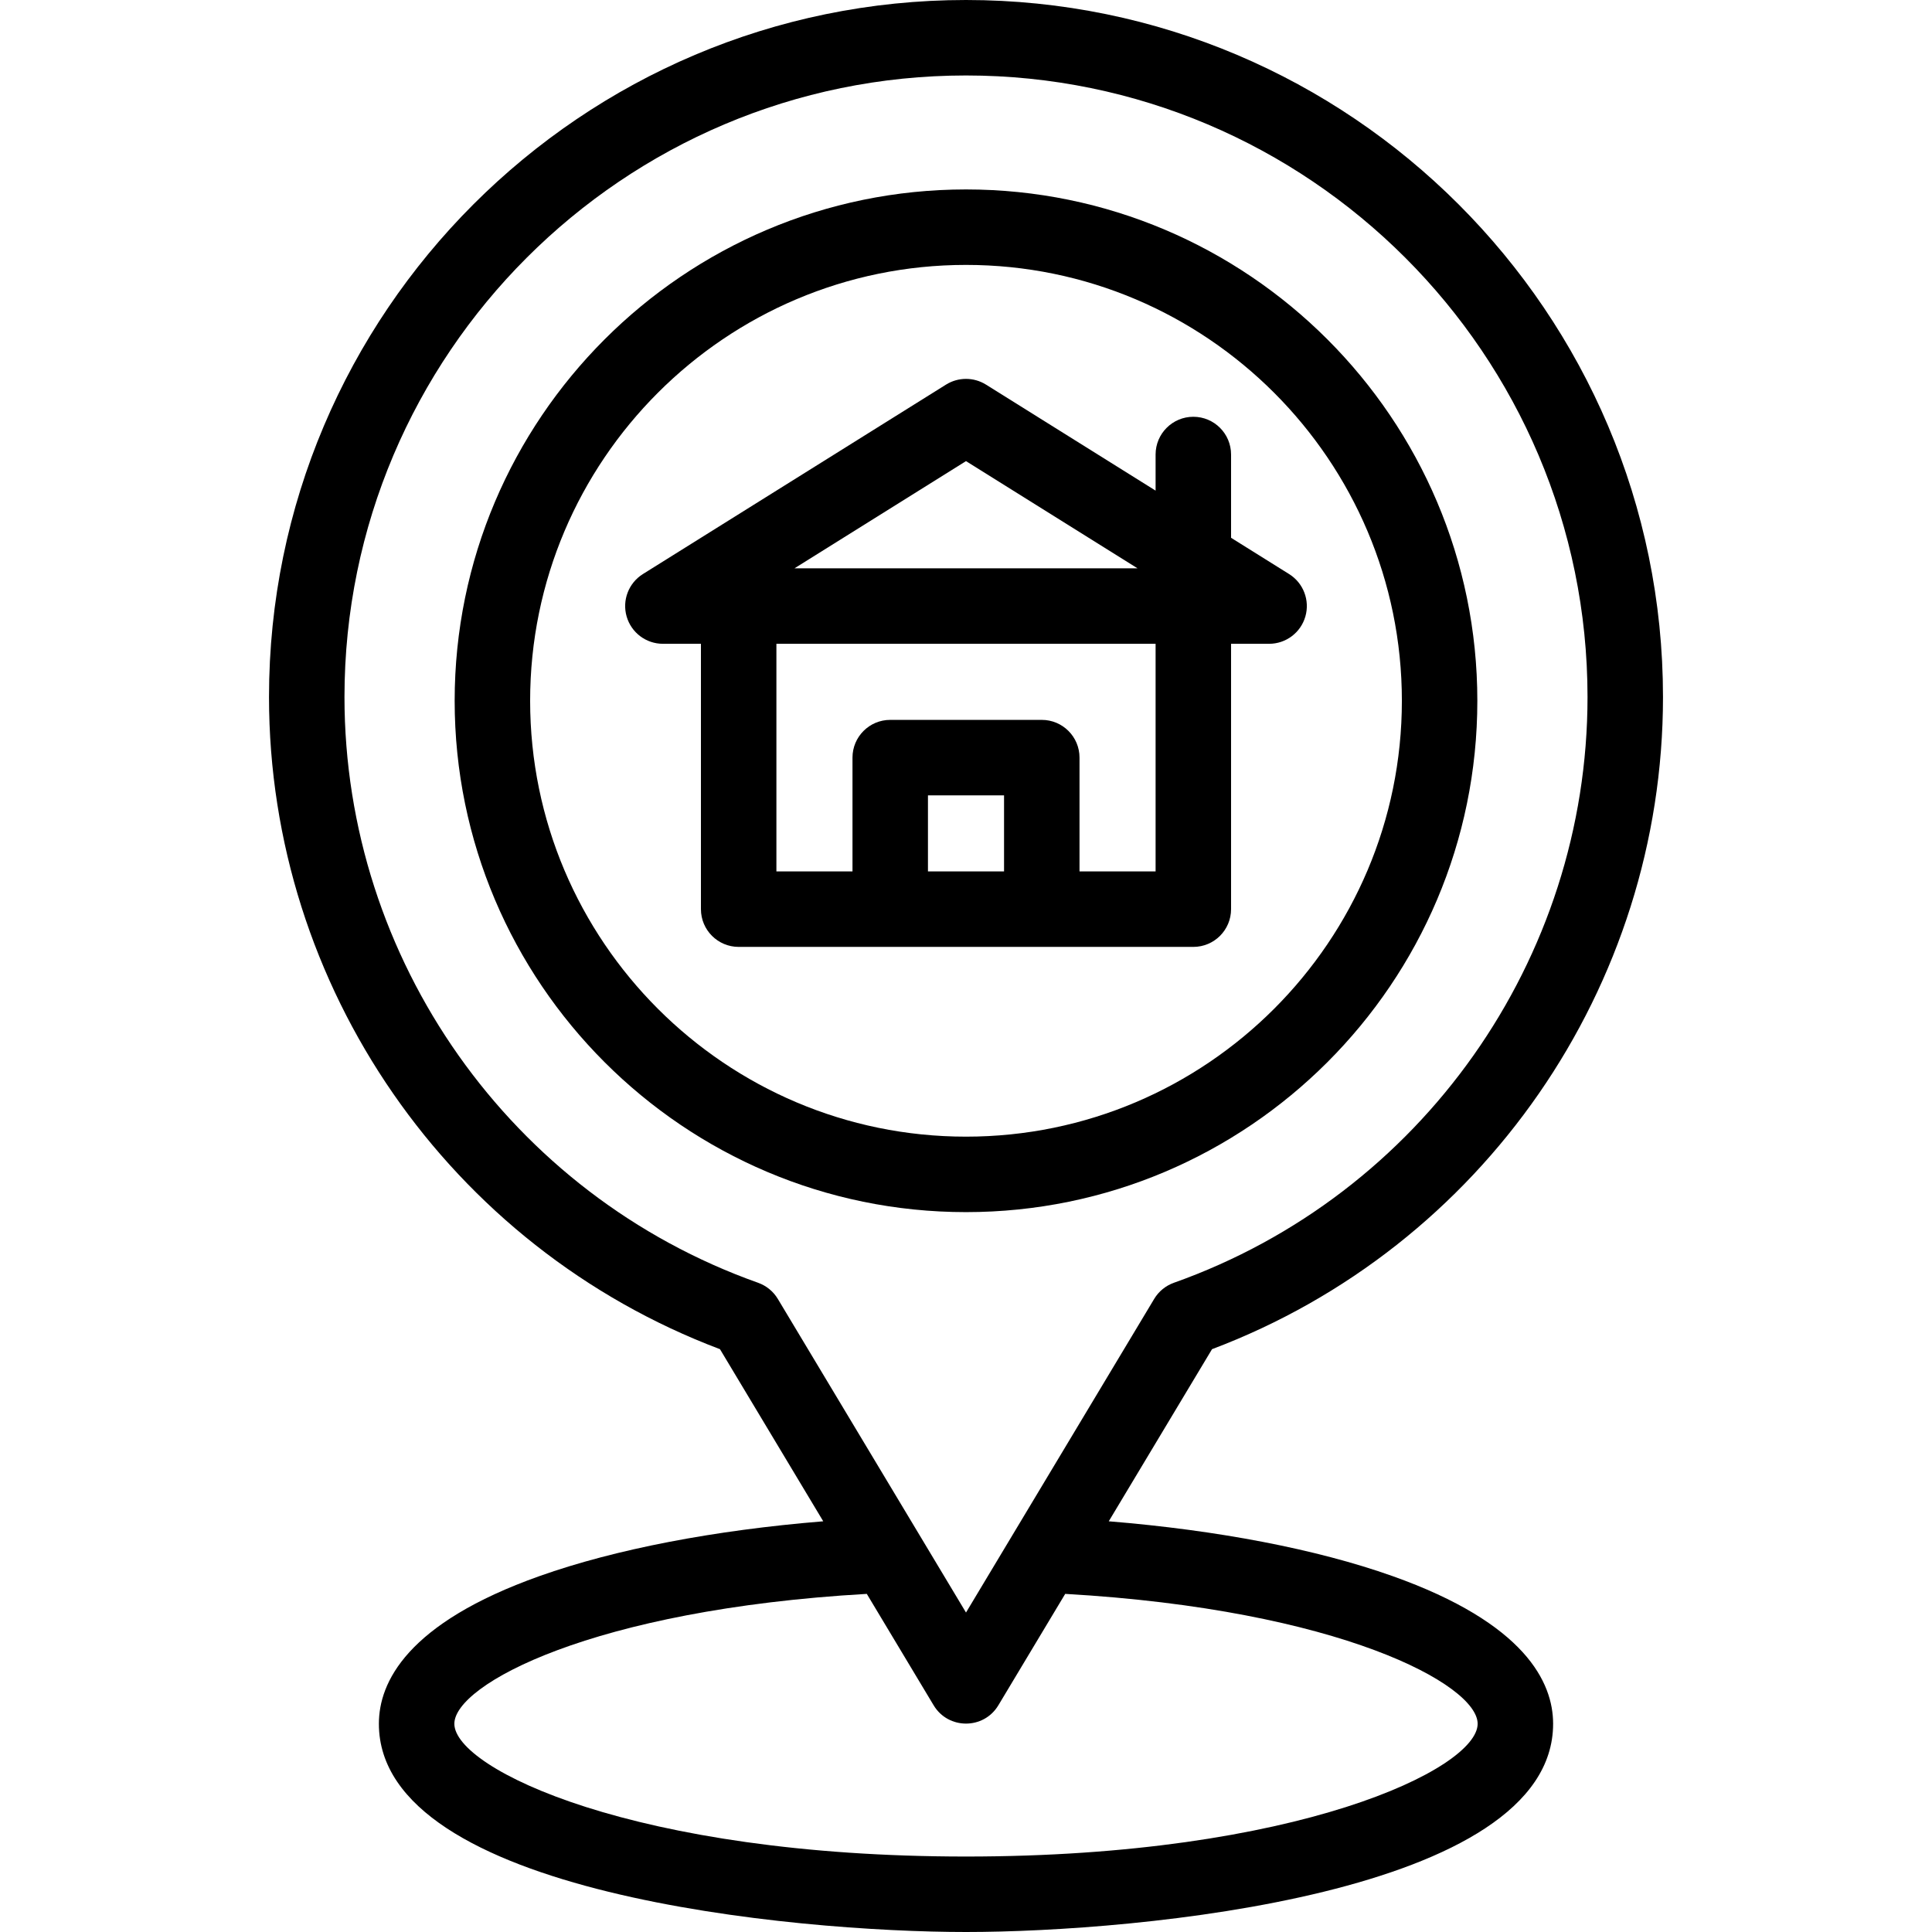 <svg xmlns="http://www.w3.org/2000/svg" id="Capa_1" height="512" viewBox="0 0 512 512" width="512"><g><path d="m391.51 185.714c0-74.721-60.789-135.51-135.51-135.51s-135.51 60.789-135.51 135.51 60.789 135.511 135.51 135.511 135.51-60.79 135.51-135.511zm-251.02 0c0-63.692 51.817-115.51 115.51-115.51s115.51 51.817 115.51 115.51-51.818 115.511-115.51 115.511-115.51-51.819-115.51-115.511z"></path><path d="m326.245 240.939v-70.326h10.081c4.461 0 8.383-2.955 9.612-7.243 1.23-4.288-.529-8.872-4.312-11.237l-15.381-9.613v-22.07c0-5.522-4.477-10-10-10-5.522 0-10 4.478-10 10v9.57l-44.945-28.092c-3.242-2.025-7.357-2.025-10.6 0l-80.326 50.204c-3.783 2.365-5.543 6.949-4.312 11.237 1.23 4.288 5.151 7.243 9.612 7.243h10.081v70.326c0 5.522 4.478 10 10 10h120.49c5.523.001 10-4.477 10-9.999zm-70.245-118.738 45.458 28.411h-90.916zm10.082 108.738h-20.164v-20.163h20.164zm40.163 0h-20.163v-30.163c0-5.523-4.478-10-10-10h-40.164c-5.523 0-10 4.477-10 10v30.163h-20.163v-60.326h100.49z"></path><path d="m369.004 417.671c-20.071-7.126-46.327-12.158-75.171-14.513l27.368-45.613c71.634-27.028 119.51-96.023 119.51-172.835-.001-101.85-82.861-184.71-184.711-184.71s-184.71 82.86-184.71 184.71c0 76.812 47.876 145.807 119.51 172.835l27.368 45.613c-28.845 2.355-55.1 7.388-75.171 14.513-35.199 12.495-42.588 28.185-42.588 39.146-.001 45.148 110.351 55.183 155.591 55.183 45.229 0 155.592-10.032 155.592-55.184 0-10.961-7.389-26.65-42.588-39.145zm-162.872-73.445c-1.194-1.99-3.043-3.503-5.23-4.279-65.562-23.274-109.612-85.659-109.612-155.237 0-90.821 73.889-164.71 164.71-164.71s164.71 73.889 164.71 164.71c0 69.578-44.05 131.963-109.612 155.236-2.187.776-4.035 2.289-5.229 4.279l-49.869 83.114zm49.868 147.774c-87.732 0-135.592-23.242-135.592-35.184 0-10.351 36.533-30.243 109.301-34.423l17.716 29.526c3.875 6.458 13.265 6.476 17.15 0l17.716-29.526c72.768 4.18 109.301 24.072 109.301 34.423 0 11.942-47.86 35.184-135.592 35.184z"></path></g></svg>